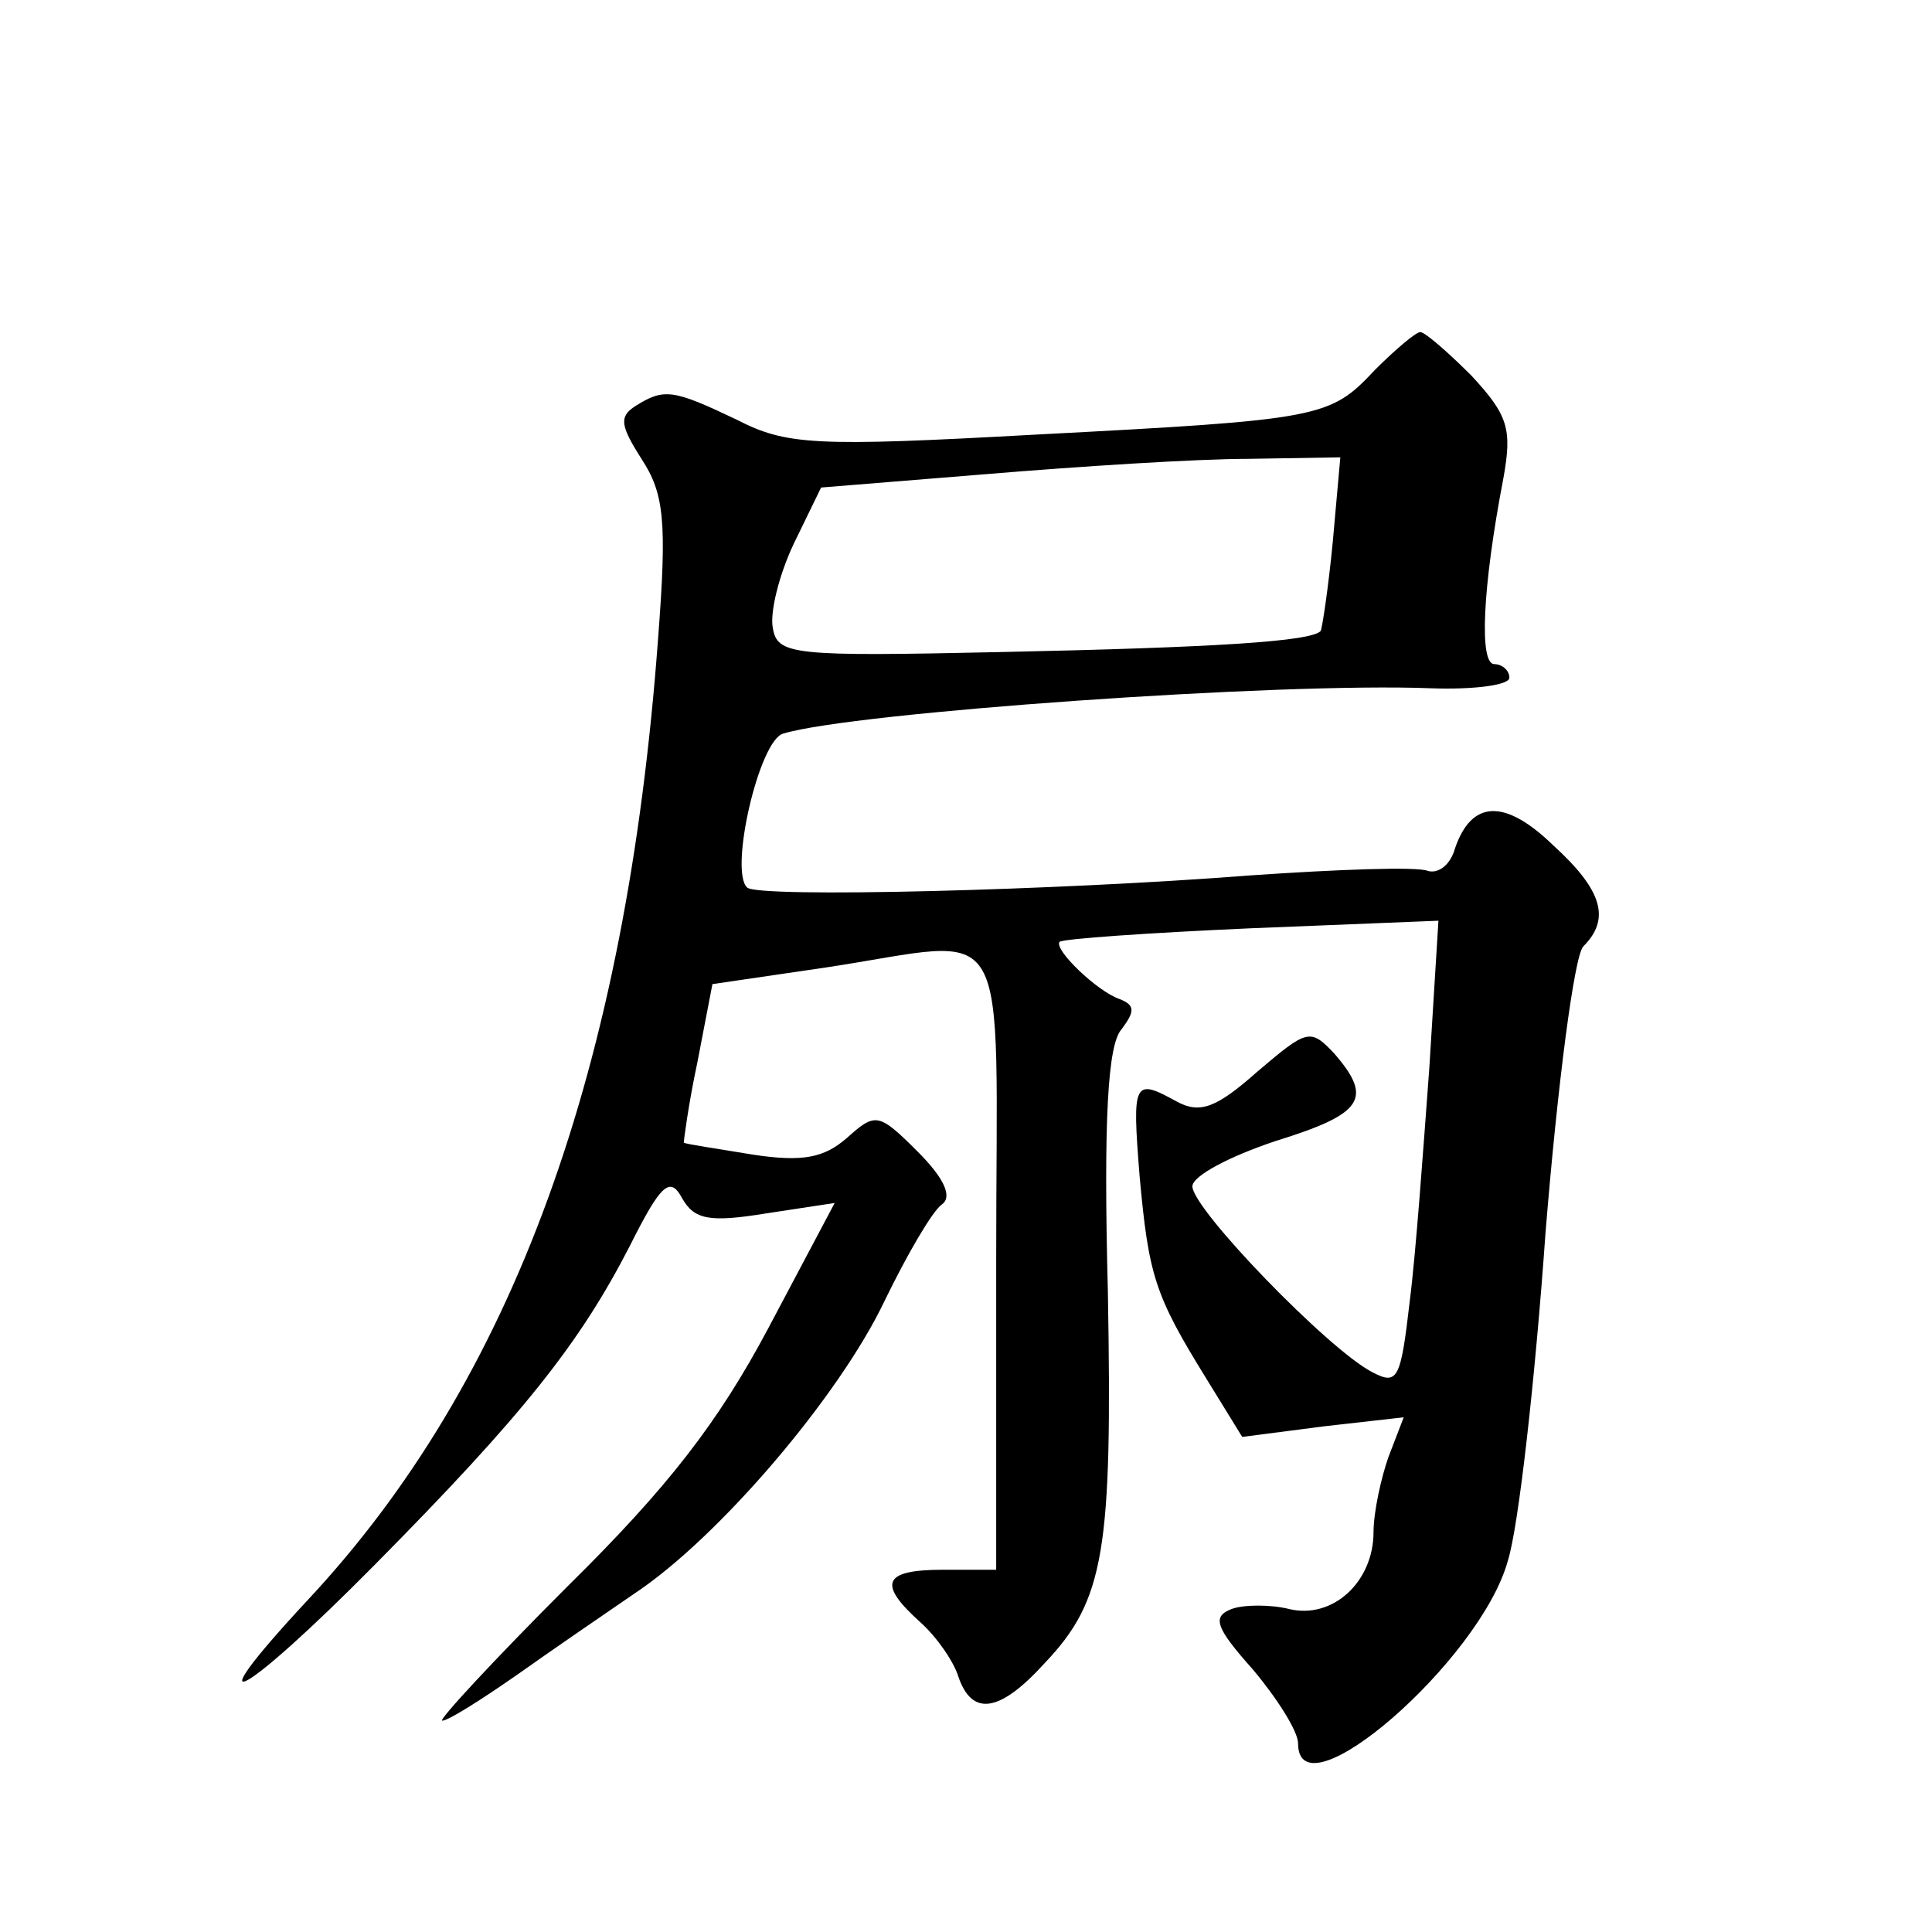 <?xml version="1.0" standalone="no"?>
<!DOCTYPE svg PUBLIC "-//W3C//DTD SVG 20010904//EN"
 "http://www.w3.org/TR/2001/REC-SVG-20010904/DTD/svg10.dtd">
<svg version="1.0" xmlns="http://www.w3.org/2000/svg"
 width="128pt" height="128pt" viewBox="0 0 128 128"
 preserveAspectRatio="xMidYMid meet">
<g transform="translate(0,128) scale(0.1,-0.1)"
fill="#0" stroke="none">
<path d="M911 1035 c-30 -32 -35 -33 -226 -43 -145 -8 -164 -7 -197 10 -42 20 -48
21 -67 9 -11 -7 -10 -13 4 -35 15 -23 17 -41 11 -119 -21 -285 -96 -492 -233 -638
-77 -83 -42 -64 45 24 99 100 136 147 169 211 21 42 27 47 35 32 8 -14 18 -16 55
-10 l46 7 -44 -83 c-33 -62 -66 -105 -133 -171 -49 -49 -86 -89 -83 -89 4 0 26
14 49 30 24 17 59 41 78 54 56 37 136 131 166 194 15 31 32 60 38 64 7 5 2 17 -16
35 -26 26 -28 26 -47 9 -15 -13 -29 -16 -62 -11 -24 4 -45 7 -46 8 0 1 3 25 9 53
l10 52 75 11 c126 19 113 41 113 -194 l0 -205 -35 0 c-40 0 -44 -9 -15 -35 11 -10
22 -26 25 -36 9 -26 27 -24 57 9 40 42 45 75 42 246 -3 115 0 164 9 174 9 12 9
16 -1 20 -15 5 -44 33 -40 38 2 2 59 6 127 9 l124 5 -6 -97 c-4 -54 -9 -124 -13
-155 -6 -52 -8 -56 -25 -47 -29 15 -119 108 -119 123 0 7 25 20 55 30 58 18 65
28 39 58 -16 17 -18 16 -51 -12 -27 -24 -38 -28 -53 -20 -29 16 -30 14 -25 -49
6 -66 10 -79 44 -134 l24 -39 54 7 53 6 -10 -26 c-5 -14 -10 -37 -10 -50 0 -33
-27 -58 -56 -51 -12 3 -30 3 -38 0 -13 -5 -11 -12 14 -40 16 -19 30 -41 30 -49
0 -50 121 55 139 121 7 22 18 119 25 218 8 98 19 183 25 189 18 18 13 37 -20 67
-32 31 -54 30 -65 -2 -3 -11 -11 -17 -18 -15 -7 3 -60 1 -118 -3 -128 -10 -326
-15 -333 -8 -12 11 8 98 24 102 46 14 329 34 429 30 28 -1 52 2 52 7 0 5 -5 9 -10
9 -10 0 -8 50 6 123 6 33 3 42 -21 68 -16 16 -31 29 -34 29 -3 0 -17 -12 -30 -25z
m-28 -114 c-3 -31 -7 -57 -8 -59 -6 -7 -70 -11 -212 -14 -138 -3 -148 -2 -151 16
-2 10 4 35 14 56 l18 37 111 9 c60 5 138 10 172 10 l61 1 -5 -56z"/>
</g>
</svg>
